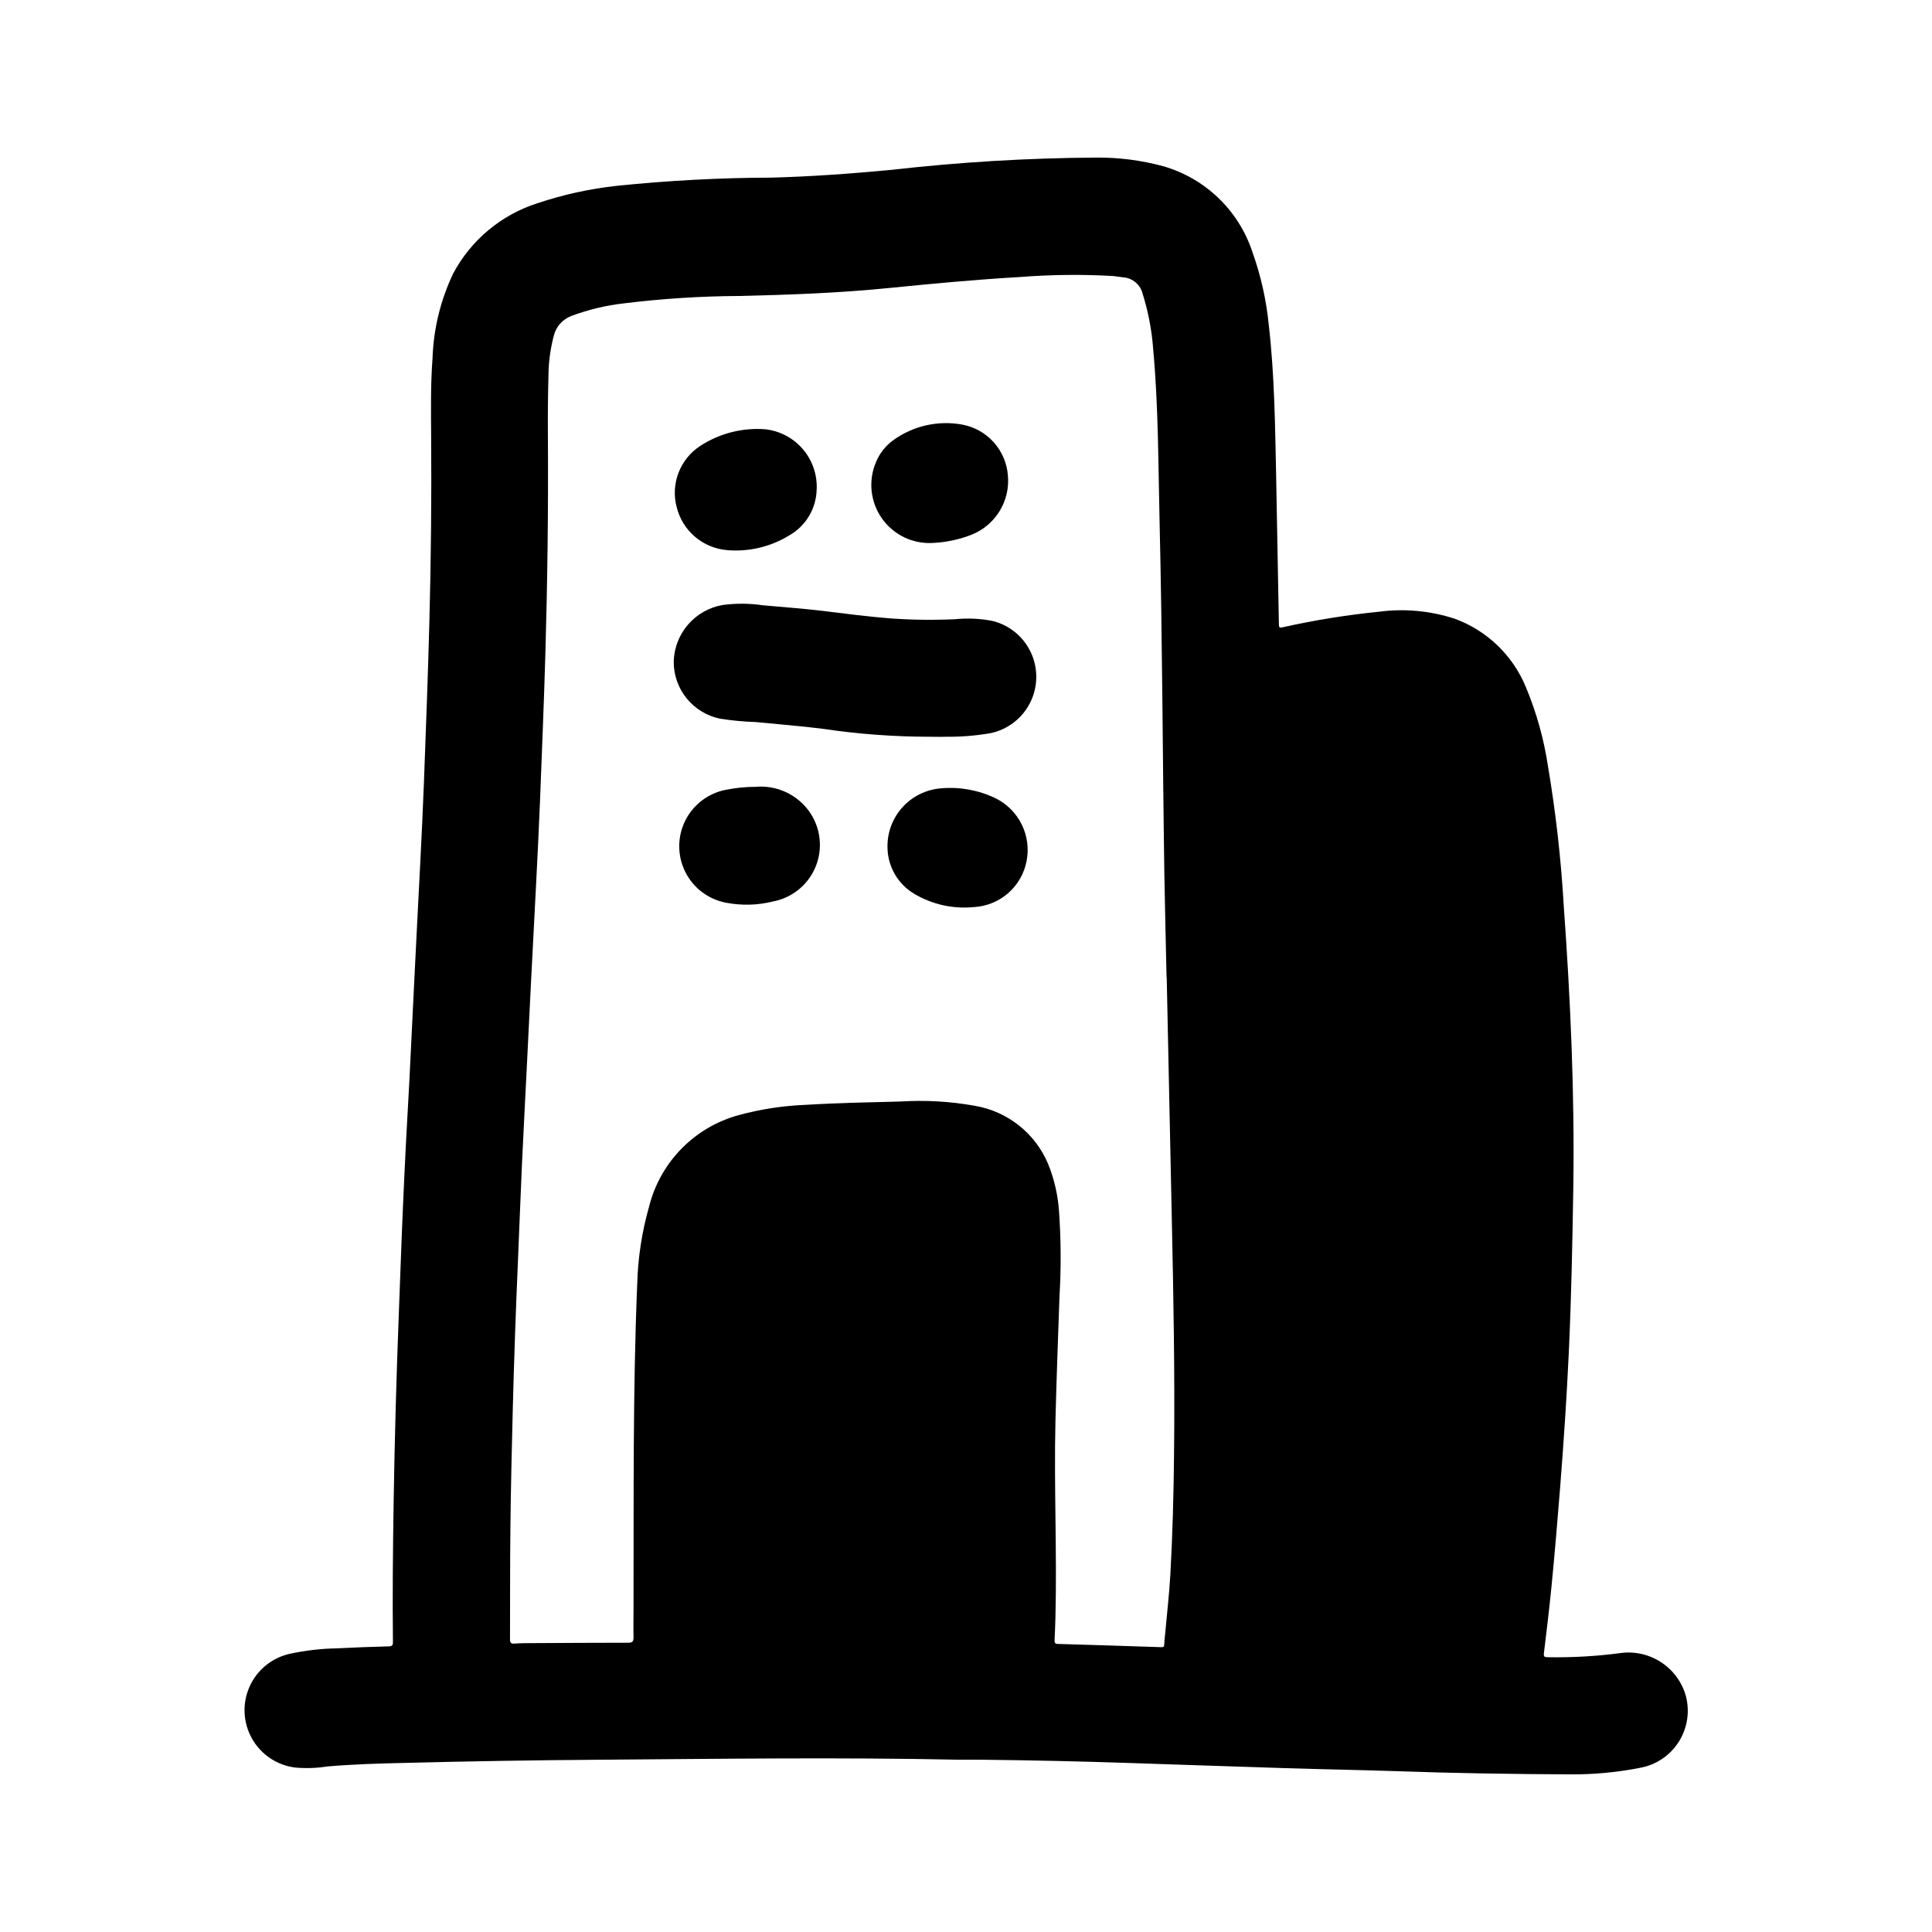 <?xml version="1.0" encoding="UTF-8"?>
<!-- The Best Svg Icon site in the world: iconSvg.co, Visit us! https://iconsvg.co -->
<svg fill="#000000" width="800px" height="800px" version="1.1" viewBox="144 144 512 512" xmlns="http://www.w3.org/2000/svg">
 <g>
  <path d="m250.79 463.76c-0.41 9.203-0.707 18.414-1.07 27.621-0.66 16.879-1.129 33.762-1.402 50.656-0.195 12.359-0.324 24.727-0.188 37.102 0 0.789-0.133 1.133-1.031 1.164-4.566 0.125-9.125 0.277-13.688 0.52l-0.004 0.004c-4.234 0.066-8.453 0.551-12.594 1.445-4.746 1.051-8.707 4.285-10.684 8.723-1.977 4.438-1.73 9.551 0.664 13.777 2.394 4.227 6.652 7.066 11.477 7.652 2.816 0.25 5.656 0.152 8.453-0.293 6.762-0.574 13.555-0.789 20.34-0.938 17.25-0.445 34.504-0.727 51.758-0.844 31.852-0.234 63.699-0.684 95.543 0h5.945c12.973 0.137 25.945 0.422 38.91 0.859 13.809 0.449 27.621 0.945 41.438 1.371 9.73 0.309 19.477 0.473 29.207 0.789 15.469 0.559 30.945 0.789 46.445 0.859v-0.004c6.078 0.039 12.141-0.527 18.105-1.691 4.293-0.707 8.086-3.203 10.434-6.867 2.348-3.664 3.035-8.152 1.887-12.348-1.062-3.648-3.402-6.789-6.594-8.852-3.191-2.062-7.019-2.906-10.781-2.375-6.367 0.844-12.793 1.207-19.215 1.086-0.789 0-1.109-0.117-0.992-1.07 0.715-5.856 1.418-11.707 2-17.578 0.875-8.762 1.574-17.531 2.297-26.316 0.938-11.957 1.754-23.93 2.305-35.922 0.66-14.414 0.953-28.836 1.18-43.258 0.387-25.074-0.73-50.098-2.535-75.098l0.004 0.004c-0.723-12.379-2.117-24.711-4.18-36.938-1.086-7.188-3.055-14.215-5.856-20.922-3.465-8.414-10.301-14.984-18.848-18.109-6.473-2.117-13.344-2.75-20.098-1.855-8.598 0.863-17.133 2.246-25.566 4.133-0.852 0.18-0.93-0.078-0.938-0.789-0.23-13.051-0.473-26.105-0.723-39.156-0.293-13.383-0.41-26.766-1.945-40.062v0.004c-0.637-6.637-2.098-13.168-4.344-19.445-3.633-11.047-12.508-19.574-23.688-22.766-5.812-1.57-11.812-2.336-17.832-2.273-18.062 0.113-36.109 1.195-54.055 3.242-10.621 1.008-21.254 1.785-31.922 2.07-13.699 0.039-27.387 0.766-41.016 2.18-7.106 0.777-14.109 2.312-20.891 4.582-9.637 3.051-17.688 9.762-22.426 18.688-3.332 7.016-5.188 14.637-5.449 22.398-0.52 6.816-0.418 13.648-0.371 20.469 0.125 16.406-0.027 32.812-0.465 49.223-0.363 14.219-0.922 28.434-1.441 42.645-0.27 7.188-0.629 14.375-0.984 21.555-0.52 10.336-1.078 20.656-1.574 30.992-0.441 8.754-0.871 17.512-1.289 26.27-0.652 11.238-1.227 22.453-1.715 33.688zm28.473 84.914c0.117-10.305 0.355-20.609 0.621-30.906 0.336-13.094 0.789-26.18 1.363-39.258 0.371-8.598 0.676-17.199 1.07-25.797 0.418-9.117 0.906-18.238 1.363-27.355 0.355-7.086 0.691-14.168 1.055-21.301 0.441-8.715 0.922-17.43 1.355-26.145 0.363-7.148 0.723-14.289 1.008-21.434 0.512-13.121 1.055-26.246 1.434-39.359 0.551-18.988 0.789-37.984 0.668-56.977-0.047-5.66 0-11.32 0.156-16.973h-0.004c0.055-3.457 0.531-6.894 1.418-10.234 0.598-2.391 2.332-4.332 4.637-5.203 4.504-1.684 9.195-2.809 13.973-3.344 10.148-1.25 20.359-1.902 30.582-1.953 13.25-0.309 26.48-0.789 39.684-2.117 11.492-1.148 23.004-2.234 34.535-2.898 8.262-0.652 16.555-0.746 24.828-0.273 0.844 0.07 1.676 0.262 2.519 0.332v-0.004c2.586 0.141 4.762 1.984 5.32 4.512 1.473 4.703 2.394 9.562 2.75 14.477 1.41 15.312 1.34 30.699 1.707 46.027 0.738 30.984 0.789 61.984 1.258 92.977 0.148 9.219 0.395 18.43 0.59 27.641h0.039c0.445 21.219 0.891 42.43 1.34 63.637 0.457 20.934 0.836 41.863 0.598 62.797-0.109 10.547-0.387 21.098-0.969 31.629-0.293 5.188-0.898 10.359-1.363 15.539-0.094 1.008-0.227 2.008-0.262 3.016 0 0.613-0.172 0.836-0.789 0.789-9.133-0.309-18.262-0.594-27.387-0.859-0.789 0-0.93-0.324-0.891-1.016 0.102-2.055 0.188-4.117 0.234-6.18 0.426-17.32-0.41-34.59 0-51.883 0.27-11.156 0.707-22.301 1.086-33.449l0.012-0.004c0.414-7.344 0.367-14.703-0.145-22.039-0.285-4.359-1.273-8.645-2.918-12.691-3.426-8.102-10.75-13.891-19.422-15.352-6.488-1.168-13.098-1.547-19.68-1.133-8.32 0.219-16.641 0.363-24.953 0.875-6.059 0.227-12.07 1.141-17.918 2.731-5.75 1.562-10.98 4.629-15.152 8.883-4.172 4.258-7.137 9.543-8.59 15.324-1.891 6.629-2.949 13.465-3.148 20.355-1.195 28.844-0.906 57.703-0.984 86.555 0 2.426-0.062 4.848 0 7.273 0 1.102-0.285 1.434-1.402 1.434-8.367 0-16.734 0.055-25.098 0.102-1.699 0-3.402 0-5.094 0.125-0.945 0.055-1.148-0.277-1.141-1.156 0.043-9.949-0.012-19.844 0.105-29.75z"/>
  <path d="m334.82 334.46c3.152 0.496 6.332 0.793 9.52 0.895 5.945 0.598 11.902 1.039 17.832 1.801l-0.004 0.004c9.383 1.391 18.855 2.086 28.34 2.086 1.379 0 2.746 0.055 4.117 0 3.957 0.047 7.91-0.266 11.809-0.938 4.559-0.934 8.441-3.898 10.547-8.051 2.102-4.156 2.191-9.039 0.25-13.27-1.945-4.227-5.715-7.336-10.238-8.441-3.254-0.629-6.586-0.781-9.887-0.449-5.934 0.273-11.875 0.188-17.797-0.262-5.512-0.473-11.02-1.156-16.484-1.844-5.465-0.684-11.02-1.078-16.531-1.574v0.004c-3.559-0.535-7.172-0.57-10.738-0.098-3.559 0.605-6.797 2.418-9.168 5.137-2.371 2.723-3.731 6.176-3.844 9.781-0.039 3.57 1.168 7.039 3.406 9.812 2.242 2.777 5.379 4.688 8.871 5.406z"/>
  <path d="m336.68 289.79c5.789 0.496 11.586-0.883 16.531-3.934 4.332-2.484 7.062-7.039 7.211-12.031 0.211-3.902-1.074-7.738-3.598-10.723-2.523-2.984-6.09-4.894-9.973-5.336-6.106-0.48-12.195 1.078-17.32 4.434-2.609 1.707-4.613 4.195-5.727 7.113-1.113 2.914-1.277 6.106-0.469 9.117 0.758 3.051 2.453 5.789 4.848 7.824 2.391 2.039 5.363 3.273 8.496 3.535z"/>
  <path d="m344.28 352.52c-2.664 0-5.316 0.266-7.93 0.785-4.668 0.902-8.652 3.934-10.762 8.195-2.113 4.262-2.113 9.266 0 13.527 2.109 4.262 6.094 7.293 10.762 8.191 4.176 0.812 8.473 0.695 12.598-0.34 5.293-1.031 9.648-4.777 11.453-9.859 1.809-5.082 0.801-10.738-2.652-14.879-3.297-3.969-8.332-6.07-13.469-5.621z"/>
  <path d="m407.87 355.57c-4.461-2.164-9.422-3.082-14.359-2.664-4.019 0.277-7.773 2.121-10.445 5.133-2.676 3.016-4.062 6.957-3.859 10.984 0.199 4.894 2.867 9.359 7.086 11.855 4.762 2.824 10.301 4.055 15.809 3.508 3.356-0.184 6.555-1.488 9.086-3.703s4.246-5.215 4.871-8.52c0.637-3.281 0.184-6.684-1.297-9.68-1.477-2.996-3.898-5.426-6.891-6.914z"/>
  <path d="m391.34 287.88c3.508-0.176 6.965-0.922 10.234-2.215 3.07-1.246 5.66-3.453 7.375-6.289 1.715-2.836 2.469-6.152 2.148-9.453-0.262-3.234-1.578-6.293-3.742-8.711-2.164-2.414-5.062-4.059-8.246-4.672-6.438-1.207-13.09 0.285-18.398 4.125-2.012 1.453-3.582 3.438-4.531 5.731-2.137 4.926-1.551 10.609 1.547 15 3.098 4.387 8.254 6.844 13.613 6.484z"/>
 </g>
</svg>